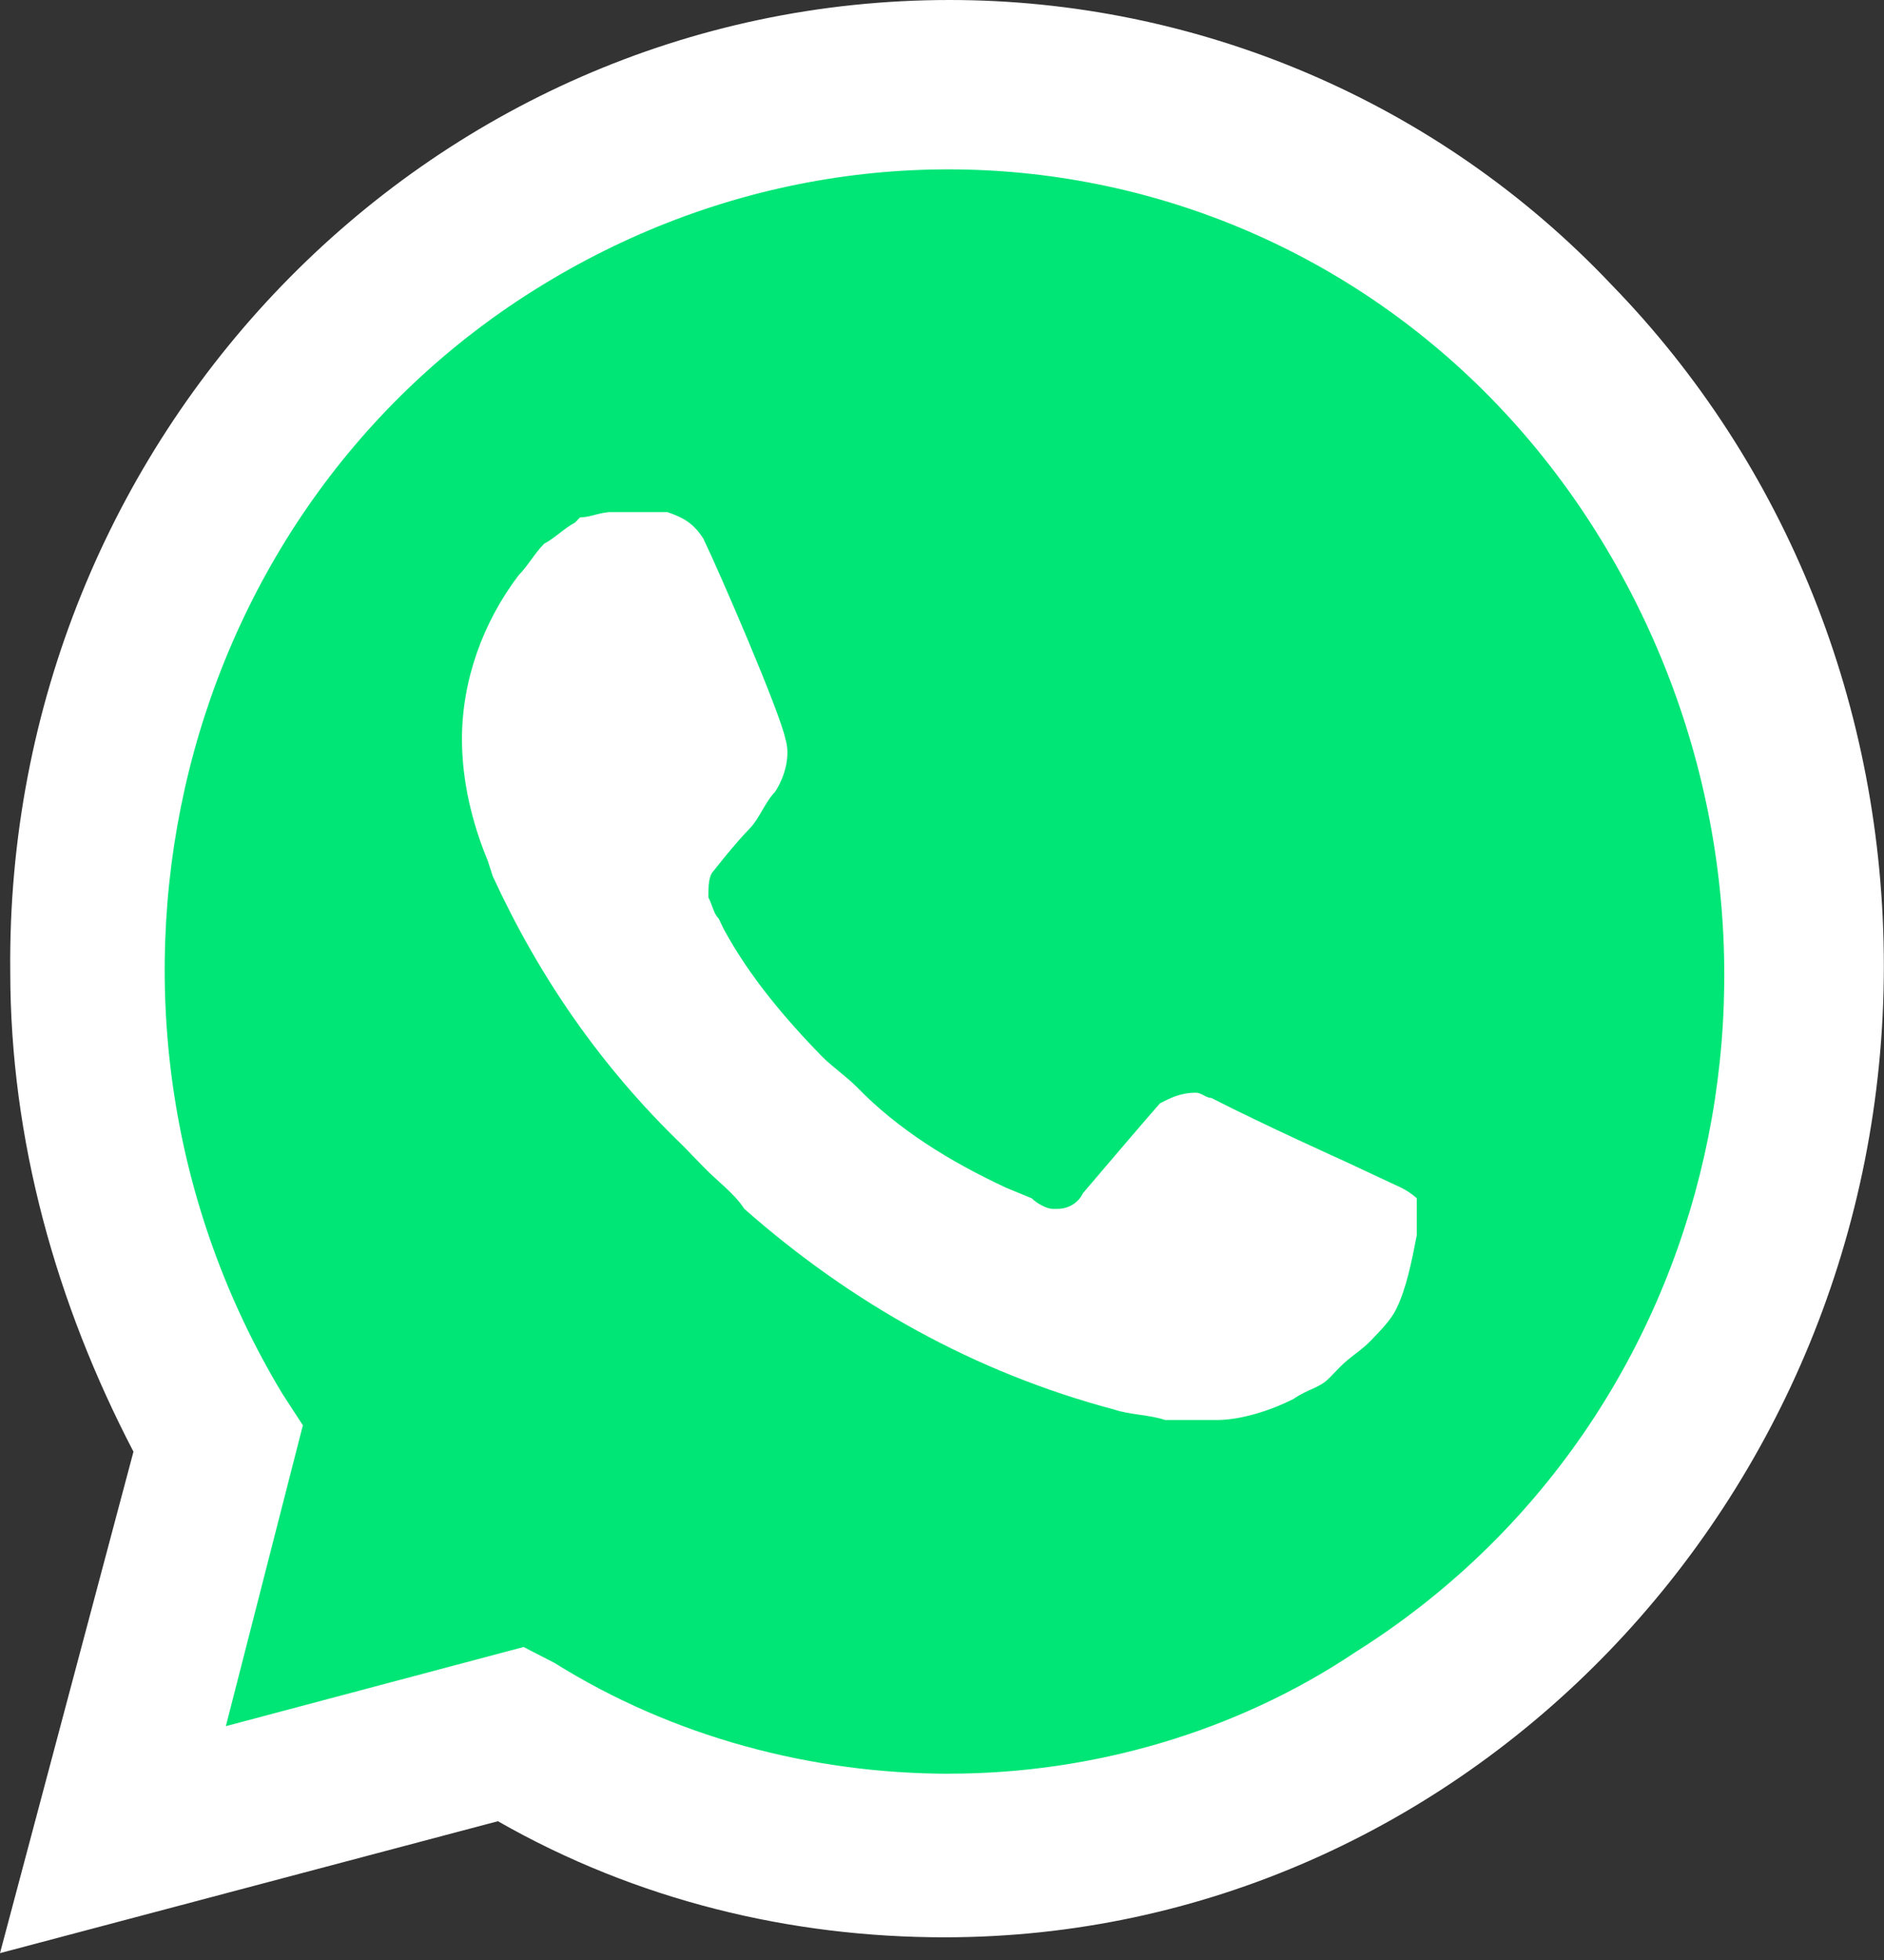 <?xml version="1.0" encoding="UTF-8"?> <svg xmlns="http://www.w3.org/2000/svg" width="25" height="26" viewBox="0 0 25 26" fill="none"><rect x="0" y="0" width="25" height="26" fill="#333333" stroke="none"/> <path d="M6.608 22.268L7.017 22.478C8.72 23.528 10.627 24.019 12.534 24.019C18.528 24.019 23.433 18.977 23.433 12.815C23.433 9.874 22.275 7.003 20.231 4.902C18.188 2.801 15.463 1.611 12.534 1.611C6.54 1.611 1.636 6.652 1.704 12.885C1.704 14.985 2.317 17.016 3.339 18.767L3.611 19.187L2.521 23.318L6.608 22.268Z" fill="#00E676"></path> <path d="M21.388 3.781C19.072 1.331 15.871 0 12.601 0C5.654 0 0.068 5.812 0.136 12.885C0.136 15.125 0.749 17.296 1.771 19.257L0 25.909L6.607 24.159C8.446 25.209 10.49 25.699 12.533 25.699C19.413 25.699 24.998 19.887 24.998 12.815C24.998 9.383 23.704 6.162 21.388 3.781H21.388ZM12.601 23.529C10.762 23.529 8.923 23.038 7.356 22.058L6.948 21.848L2.997 22.898L4.019 18.907L3.746 18.487C0.749 13.515 2.18 6.932 7.084 3.851C11.988 0.77 18.323 2.241 21.32 7.283C24.317 12.324 22.887 18.837 17.983 21.918C16.416 22.968 14.508 23.528 12.601 23.528V23.529ZM18.595 15.756L17.846 15.406C17.846 15.406 16.756 14.915 16.075 14.565C16.007 14.565 15.939 14.495 15.871 14.495C15.666 14.495 15.53 14.565 15.394 14.635C15.394 14.635 15.326 14.705 14.372 15.826C14.304 15.966 14.168 16.036 14.032 16.036H13.964C13.896 16.036 13.759 15.966 13.691 15.896L13.351 15.756C12.601 15.406 11.92 14.985 11.375 14.425C11.239 14.285 11.035 14.145 10.898 14.005C10.422 13.515 9.945 12.955 9.604 12.325L9.536 12.184C9.468 12.114 9.468 12.044 9.4 11.904C9.4 11.764 9.4 11.624 9.468 11.554C9.468 11.554 9.74 11.204 9.945 10.994C10.081 10.854 10.149 10.644 10.285 10.504C10.422 10.294 10.49 10.014 10.422 9.804C10.354 9.453 9.536 7.563 9.332 7.143C9.196 6.933 9.059 6.863 8.855 6.793H8.106C7.969 6.793 7.833 6.863 7.697 6.863L7.629 6.933C7.493 7.003 7.356 7.143 7.22 7.213C7.084 7.353 7.016 7.493 6.88 7.633C6.403 8.263 6.13 9.033 6.13 9.804C6.13 10.364 6.267 10.924 6.471 11.414L6.539 11.624C7.152 12.955 7.969 14.145 9.059 15.195L9.332 15.476C9.536 15.686 9.74 15.826 9.877 16.036C11.307 17.296 12.942 18.207 14.781 18.697C14.985 18.767 15.258 18.767 15.462 18.837H16.143C16.484 18.837 16.892 18.697 17.165 18.557C17.369 18.417 17.506 18.417 17.642 18.277L17.778 18.137C17.914 17.997 18.05 17.927 18.187 17.787C18.323 17.646 18.459 17.506 18.527 17.366C18.664 17.086 18.732 16.736 18.8 16.386V15.896C18.8 15.896 18.732 15.826 18.595 15.756V15.756Z" fill="white"></path> </svg> 